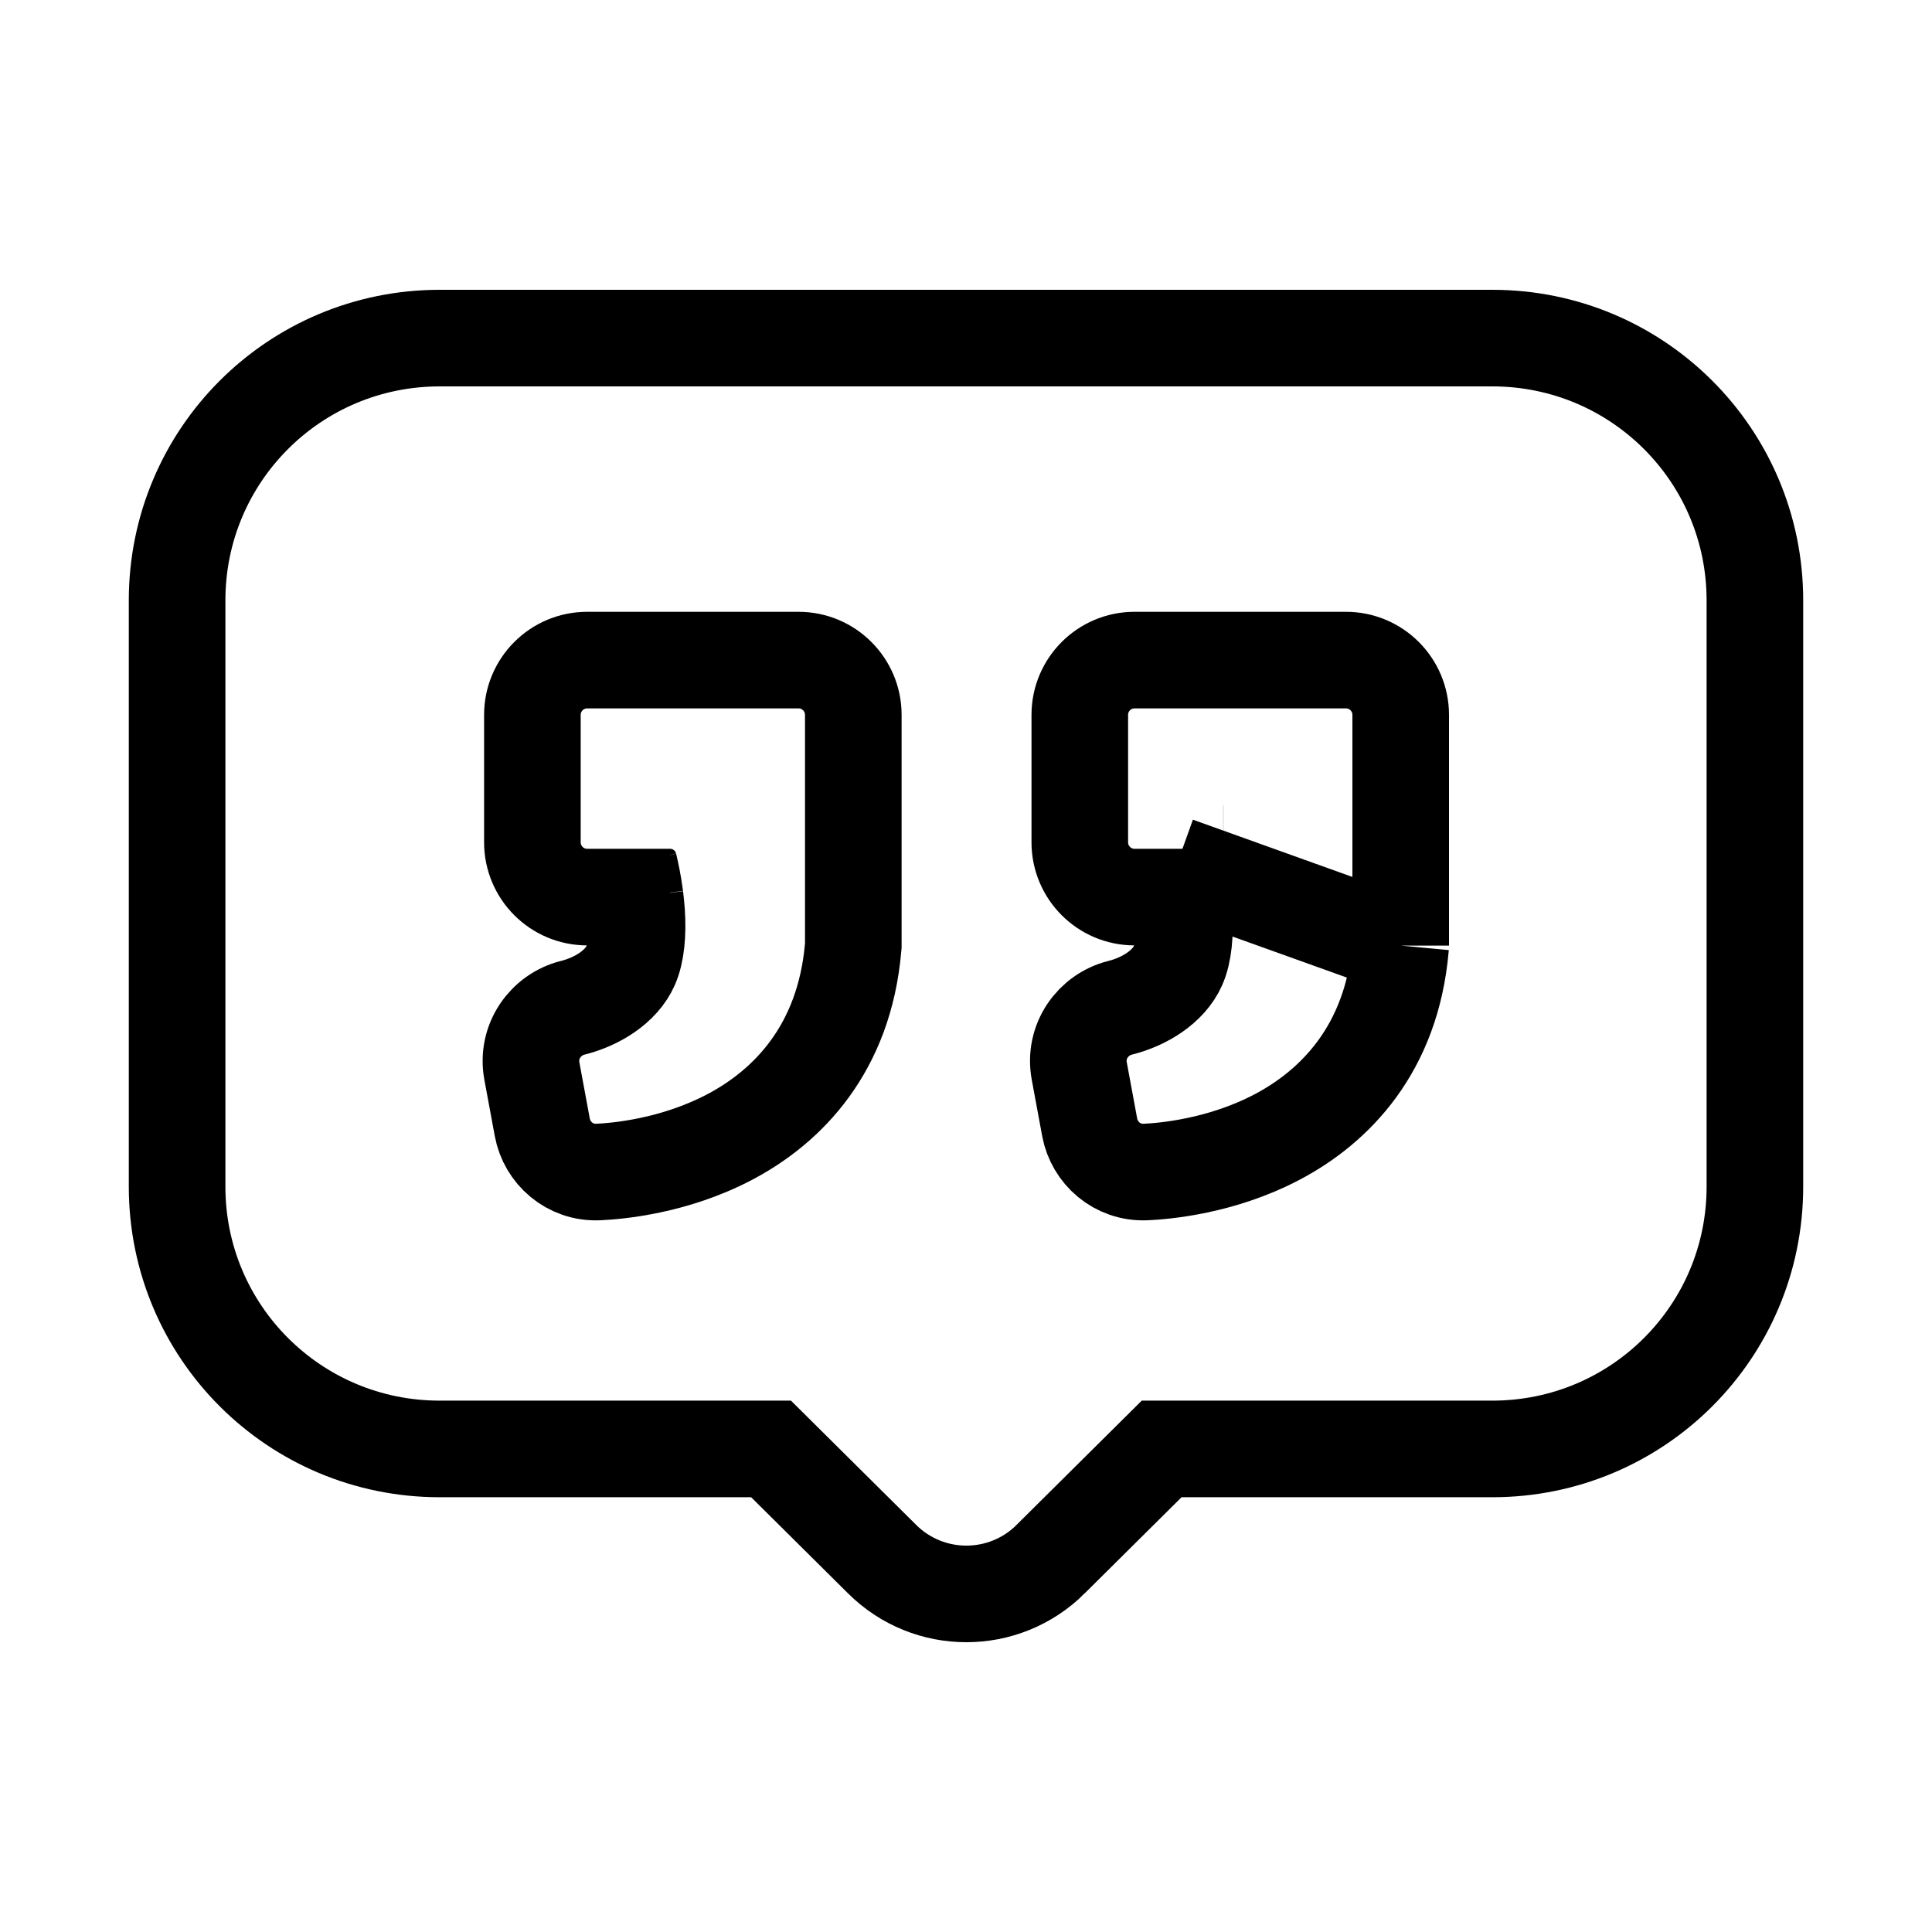 <svg width="30" height="30" viewBox="0 0 30 30" fill="none" xmlns="http://www.w3.org/2000/svg">
<path d="M6.827 22.499H11.973L13.694 24.207C13.694 24.207 13.694 24.207 13.695 24.208C14.42 24.931 15.591 24.931 16.317 24.208C16.317 24.207 16.317 24.207 16.317 24.207L18.038 22.499H23.173C25.427 22.499 27.25 20.68 27.25 18.426V9.323C27.25 7.069 25.427 5.25 23.173 5.25H6.827C4.573 5.25 2.75 7.069 2.75 9.323V18.426C2.75 20.68 4.573 22.499 6.827 22.499Z" stroke="url(#paint0_linear_3344_754)" stroke-width="1.5" stroke-miterlimit="10"/>
<path d="M9.29 18.199C9.578 18.186 10.463 18.112 11.328 17.657C12.232 17.182 13.11 16.285 13.247 14.715L13.25 14.683V14.65V11.1C13.25 10.631 12.869 10.25 12.4 10.25H9.117C8.648 10.25 8.267 10.631 8.267 11.1V13.08C8.267 13.549 8.648 13.93 9.117 13.93H9.862M9.29 18.199L9.256 17.45L9.29 18.199C9.29 18.199 9.29 18.199 9.29 18.199ZM9.29 18.199C8.845 18.219 8.494 17.899 8.421 17.507L8.259 16.632C8.173 16.169 8.475 15.753 8.893 15.649C9.27 15.555 9.647 15.323 9.792 14.994C9.878 14.8 9.908 14.504 9.885 14.162C9.879 14.081 9.871 14.003 9.862 13.93M9.862 13.93H10.403C10.122 13.93 9.847 13.742 9.77 13.434C9.792 13.523 9.833 13.706 9.862 13.93Z" stroke="url(#paint1_linear_3344_754)" stroke-width="1.5"/>
<path d="M21.75 14.683L21.747 14.715C21.61 16.285 20.732 17.182 19.828 17.657C18.963 18.112 18.078 18.186 17.79 18.199M21.75 14.683L18.27 13.434M21.75 14.683V14.65V11.1C21.75 10.631 21.369 10.25 20.9 10.25H17.617C17.148 10.25 16.767 10.631 16.767 11.1V13.08C16.767 13.549 17.148 13.93 17.617 13.93H18.362M21.75 14.683L18.27 13.434M17.79 18.199L17.756 17.451L17.79 18.199C17.79 18.199 17.79 18.199 17.79 18.199ZM17.79 18.199C17.345 18.219 16.994 17.899 16.921 17.507L16.759 16.632C16.672 16.169 16.975 15.753 17.393 15.649C17.77 15.555 18.147 15.323 18.292 14.994C18.378 14.8 18.408 14.504 18.385 14.162C18.379 14.081 18.371 14.003 18.362 13.93M18.362 13.93H18.903C18.622 13.93 18.347 13.742 18.27 13.434M18.362 13.93C18.334 13.706 18.292 13.523 18.27 13.434M18.997 13.252L18.995 13.252L18.997 13.252Z" stroke="url(#paint2_linear_3344_754)" stroke-width="1.5"/>
<defs>
<linearGradient id="paint0_linear_3344_754" x1="15" y1="6" x2="15" y2="24" gradientUnits="userSpaceOnUse">
<stop offset="1"/>
</linearGradient>
<linearGradient id="paint1_linear_3344_754" x1="10.739" y1="11" x2="10.739" y2="17.452" gradientUnits="userSpaceOnUse">
<stop offset="1"/>
</linearGradient>
<linearGradient id="paint2_linear_3344_754" x1="19.239" y1="11" x2="19.239" y2="17.452" gradientUnits="userSpaceOnUse">
<stop offset="1"/>
</linearGradient>
</defs>
</svg>
